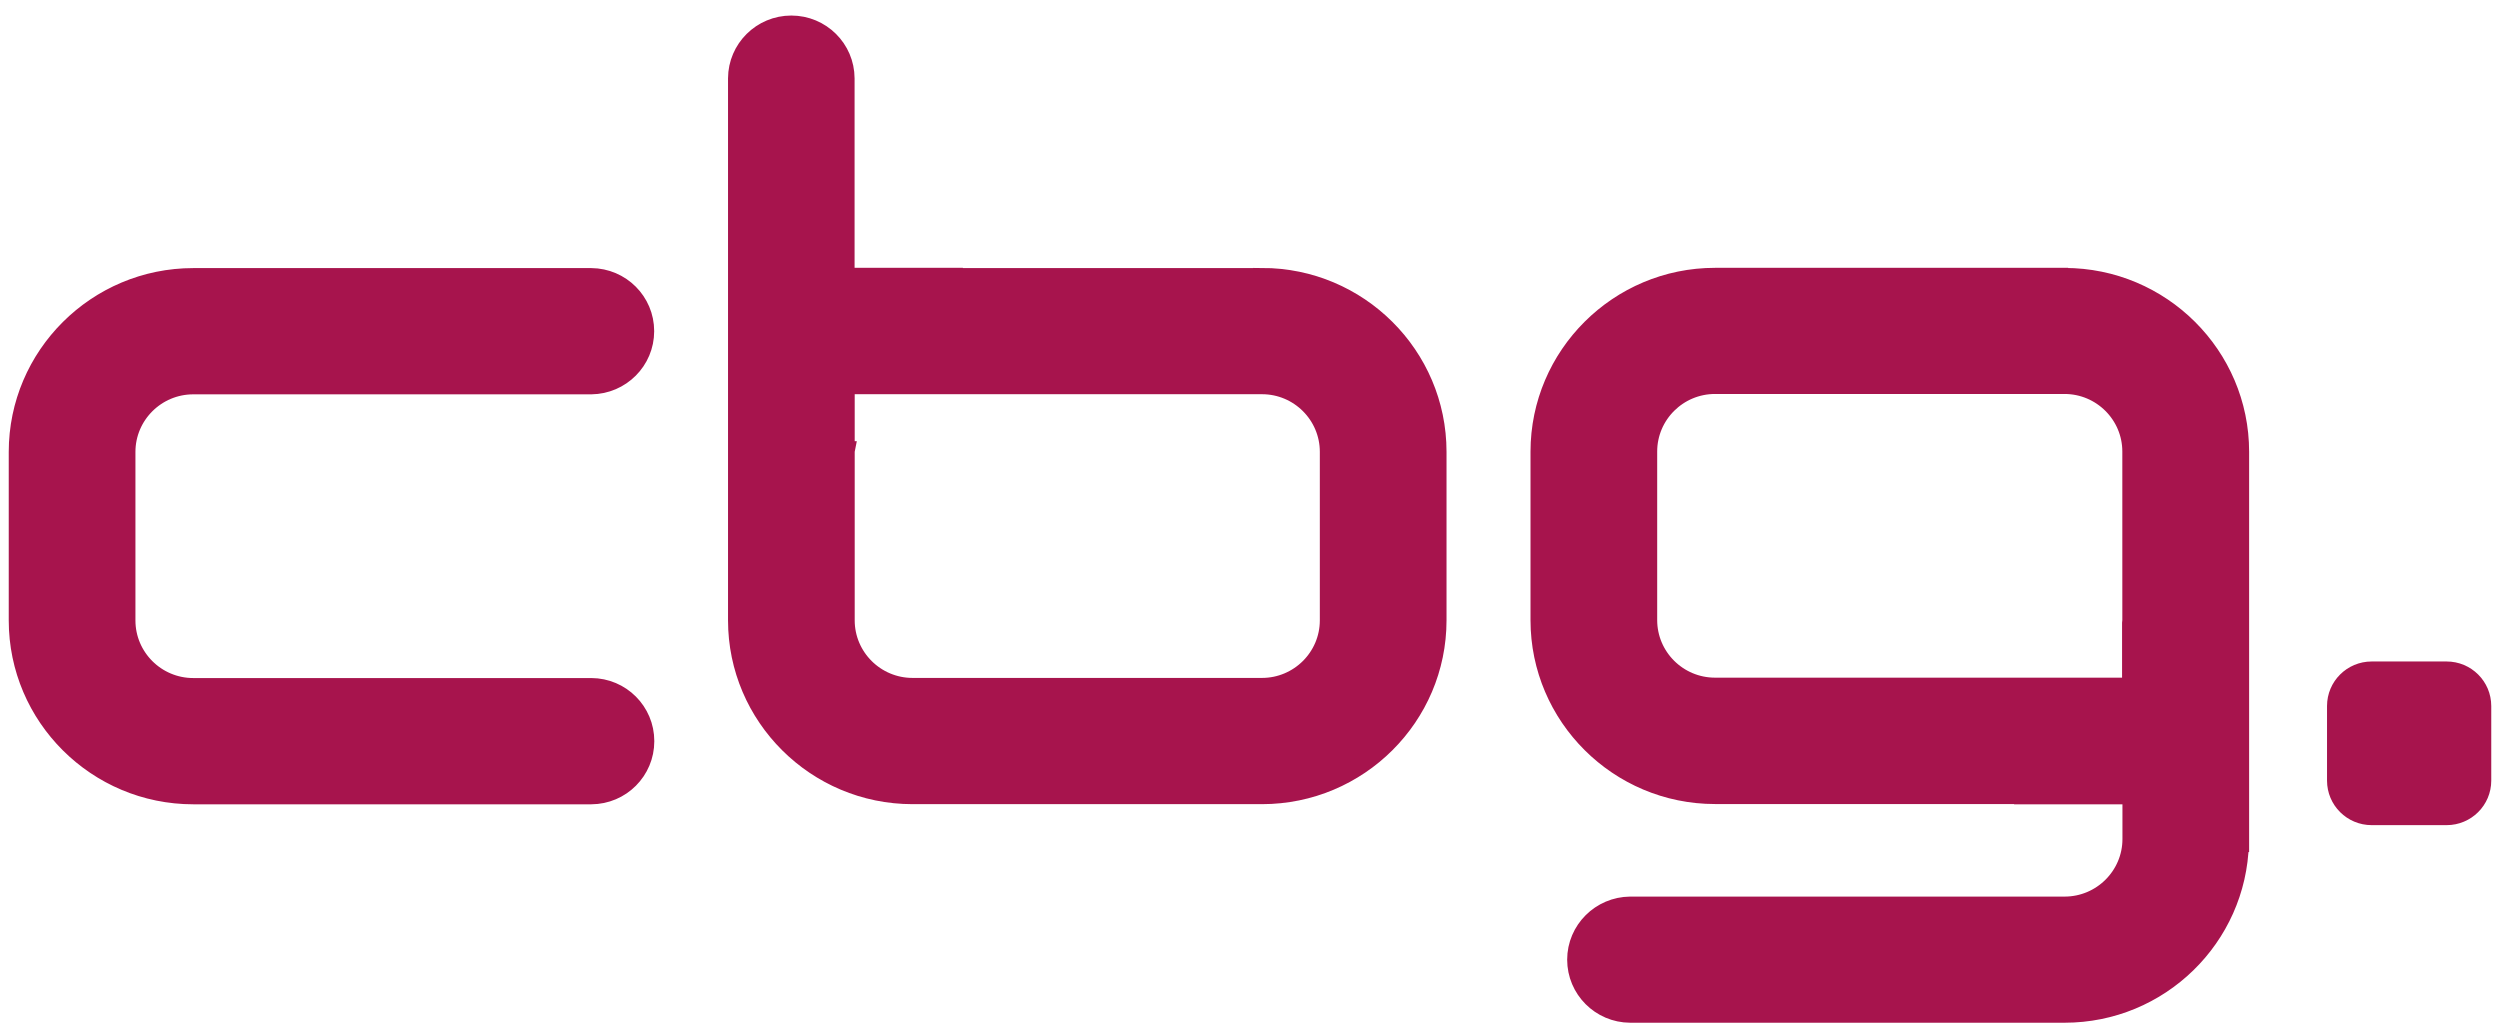 <svg width="143" height="59" viewBox="0 0 143 59" fill="none" xmlns="http://www.w3.org/2000/svg">
<path d="M36.926 42.391C36.926 40.679 35.541 39.291 33.821 39.284H11.055C8.951 39.284 7.247 37.578 7.247 35.49V25.85C7.247 23.755 8.959 22.056 11.055 22.056H33.821C35.534 22.035 36.919 20.655 36.919 18.942C36.919 17.229 35.534 15.849 33.821 15.835H11.055C5.513 15.835 1 20.329 1 25.85V35.49C1 41.011 5.513 45.506 11.055 45.506H33.821C35.541 45.498 36.926 44.111 36.926 42.398V42.391Z" fill="#A7144D" stroke="#A7144D"/>
<path d="M139.947 38.337H135.659C134.525 38.337 133.606 39.253 133.606 40.382V44.653C133.606 45.782 134.525 46.698 135.659 46.698H139.947C141.081 46.698 142 45.782 142 44.653V40.382C142 39.253 141.081 38.337 139.947 38.337Z" fill="#A7144D" stroke="#A7144D"/>
<path d="M72.186 15.835H54.578V15.82H48.382V4.482C48.375 2.769 46.982 1.389 45.263 1.389C43.543 1.389 42.15 2.777 42.143 4.482V35.483C42.143 41.004 46.655 45.498 52.198 45.498H72.186C77.728 45.498 82.241 41.004 82.241 35.483V25.843C82.241 20.322 77.728 15.827 72.186 15.827V15.835ZM75.994 35.483C75.994 37.578 74.282 39.277 72.186 39.277H52.198C50.094 39.277 48.389 37.571 48.389 35.483V25.843C48.389 25.807 48.397 25.771 48.404 25.735H48.389V22.049H72.186C74.29 22.049 75.994 23.755 75.994 25.843V35.483Z" fill="#A7144D" stroke="#A7144D"/>
<path d="M118.088 15.82H98.1C92.558 15.82 88.045 20.315 88.045 25.836V35.476C88.045 40.996 92.558 45.491 98.1 45.491H115.708V45.506H121.904V47.992C121.904 50.087 120.192 51.785 118.095 51.785H93.247C91.535 51.8 90.142 53.187 90.142 54.893C90.142 56.598 91.527 57.993 93.247 58H118.095C123.551 58 127.998 53.643 128.136 48.237H128.15V25.843C128.15 20.322 123.638 15.827 118.095 15.827L118.088 15.82ZM121.897 34.16V35.468C121.897 35.519 121.882 35.57 121.882 35.62V39.262H98.1C95.996 39.262 94.291 37.557 94.291 35.468V25.829C94.291 23.733 96.004 22.035 98.1 22.035H118.088C120.192 22.035 121.897 23.74 121.897 25.829V34.153V34.16Z" fill="#A7144D" stroke="#A7144D"/>
</svg>
